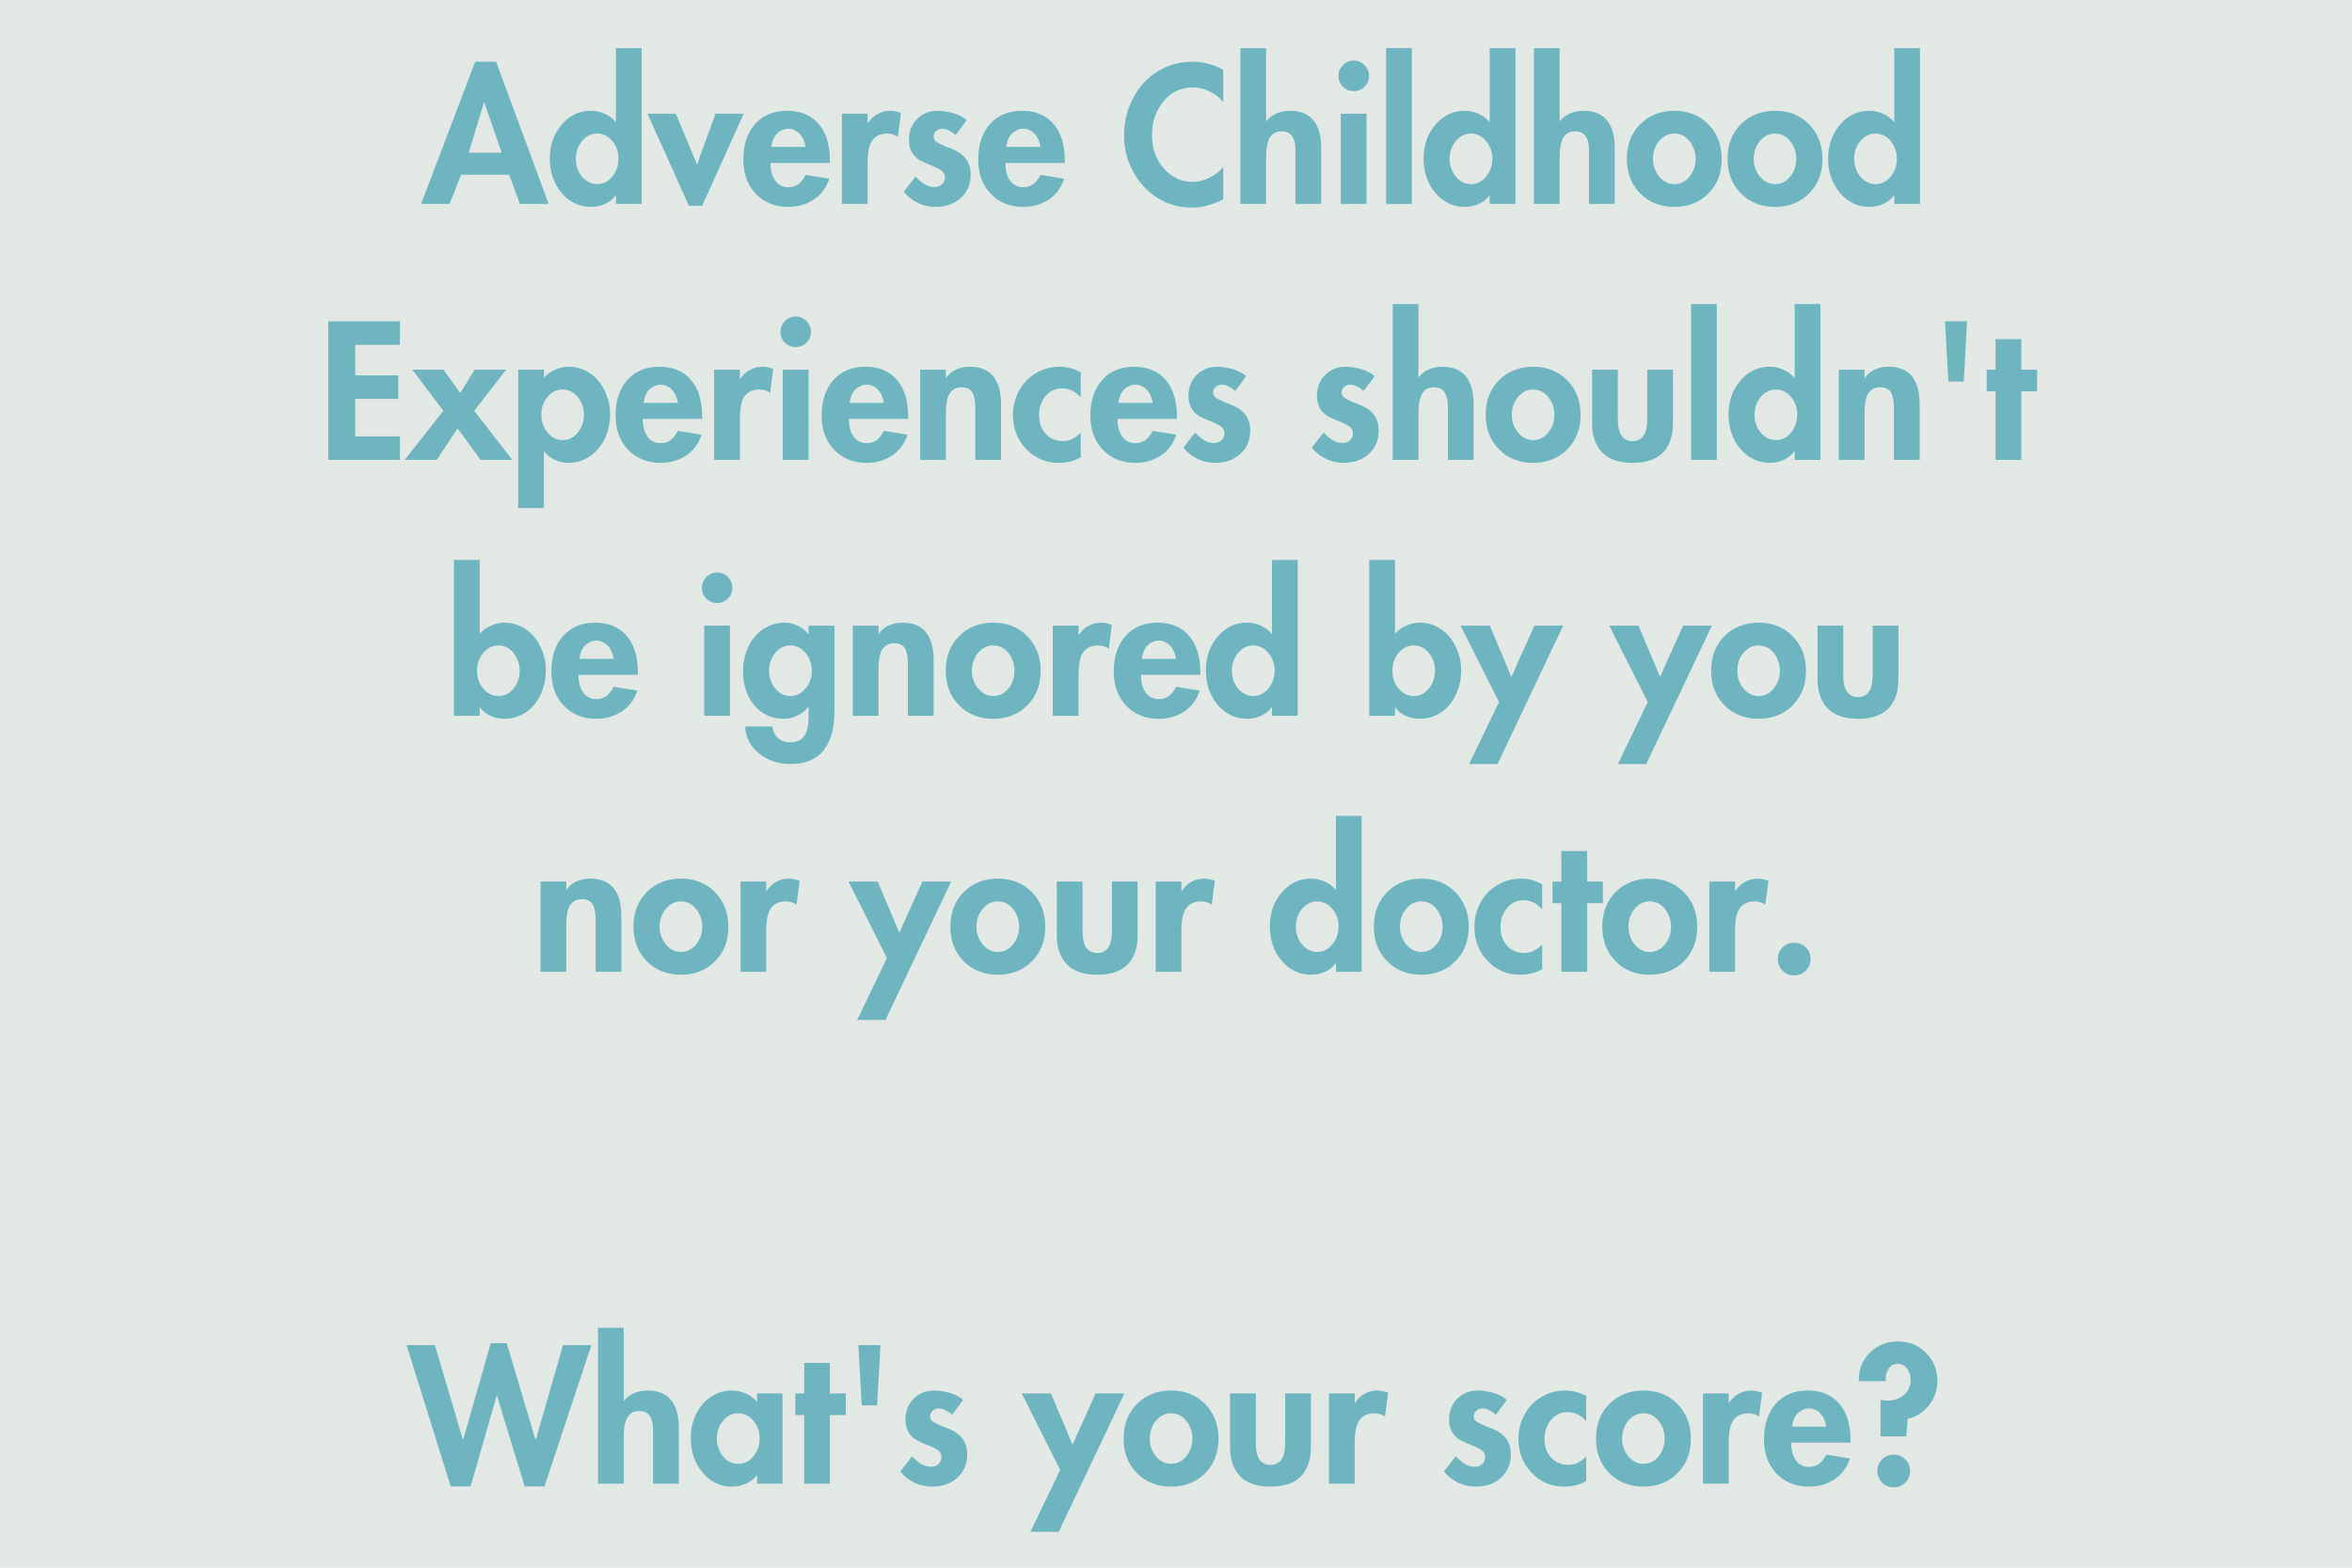 <svg xmlns="http://www.w3.org/2000/svg" xmlns:xlink="http://www.w3.org/1999/xlink" width="600" zoomAndPan="magnify" viewBox="0 0 450 300" height="400" preserveAspectRatio="xMidYMid meet" version="1.0"><defs><g/></defs><rect x="-45" width="540" fill="#ffffff" y="-30" height="360" fill-opacity="1"/><rect x="-45" width="540" fill="#e2e8e4" y="-30" height="360" fill-opacity="1"/><g fill="#6eb5c0" fill-opacity="1"><g transform="translate(80.885, 39.027)"><g><path d="M 14.031 -27.219 L 24.094 0 L 18.578 0 L 16.531 -5.594 L 7.312 -5.594 L 5.141 0 L -0.312 0 L 10.031 -27.219 Z M 8.797 -9.812 L 15.094 -9.812 L 11.781 -19.453 L 11.719 -19.453 Z M 8.797 -9.812 "/></g></g></g><g fill="#6eb5c0" fill-opacity="1"><g transform="translate(104.657, 39.027)"><g><path d="M 18.109 -29.828 L 18.109 0 L 13.188 0 L 13.188 -1.625 L 13.125 -1.625 C 12.602 -0.914 11.922 -0.375 11.078 0 C 10.234 0.375 9.363 0.562 8.469 0.562 C 6.195 0.562 4.305 -0.328 2.797 -2.109 C 1.285 -3.891 0.531 -6.094 0.531 -8.719 C 0.531 -11.227 1.285 -13.375 2.797 -15.156 C 4.305 -16.938 6.176 -17.828 8.406 -17.828 C 9.301 -17.828 10.176 -17.641 11.031 -17.266 C 11.883 -16.891 12.582 -16.363 13.125 -15.688 L 13.188 -15.688 L 13.188 -29.828 Z M 9.562 -13.469 C 8.457 -13.469 7.504 -12.992 6.703 -12.047 C 5.91 -11.098 5.516 -9.969 5.516 -8.656 C 5.516 -7.312 5.91 -6.164 6.703 -5.219 C 7.504 -4.27 8.473 -3.797 9.609 -3.797 C 10.773 -3.797 11.742 -4.285 12.516 -5.266 C 13.297 -6.254 13.688 -7.383 13.688 -8.656 C 13.688 -9.969 13.285 -11.098 12.484 -12.047 C 11.691 -12.992 10.719 -13.469 9.562 -13.469 Z M 9.562 -13.469 "/></g></g></g><g fill="#6eb5c0" fill-opacity="1"><g transform="translate(124.526, 39.027)"><g><path d="M 4.781 -17.266 L 8.828 -7.531 L 12.375 -17.266 L 17.766 -17.266 L 9.812 0.359 L 7.281 0.359 L -0.641 -17.266 Z M 4.781 -17.266 "/></g></g></g><g fill="#6eb5c0" fill-opacity="1"><g transform="translate(141.687, 39.027)"><g><path d="M 5.734 -7.844 C 5.734 -6.414 6.035 -5.285 6.641 -4.453 C 7.254 -3.617 8.086 -3.203 9.141 -3.203 C 9.961 -3.203 10.633 -3.422 11.156 -3.859 C 11.688 -4.305 12.117 -4.875 12.453 -5.562 L 16.984 -4.812 C 16.379 -3.062 15.379 -1.727 13.984 -0.812 C 12.586 0.102 10.973 0.562 9.141 0.562 C 6.586 0.562 4.516 -0.27 2.922 -1.938 C 1.328 -3.602 0.531 -5.781 0.531 -8.469 C 0.531 -11.312 1.281 -13.582 2.781 -15.281 C 4.281 -16.977 6.32 -17.828 8.906 -17.828 C 11.477 -17.828 13.484 -16.992 14.922 -15.328 C 16.367 -13.672 17.094 -11.316 17.094 -8.266 L 17.094 -7.844 Z M 12.453 -10.906 C 12.285 -11.977 11.895 -12.828 11.281 -13.453 C 10.676 -14.078 9.961 -14.391 9.141 -14.391 C 8.367 -14.391 7.676 -14.109 7.062 -13.547 C 6.457 -12.984 6.062 -12.102 5.875 -10.906 Z M 12.453 -10.906 "/></g></g></g><g fill="#6eb5c0" fill-opacity="1"><g transform="translate(159.306, 39.027)"><g><path d="M 12.484 -12.844 C 11.879 -13.258 11.203 -13.469 10.453 -13.469 C 9.18 -13.469 8.234 -13.039 7.609 -12.188 C 6.992 -11.332 6.688 -9.922 6.688 -7.953 L 6.688 0 L 1.766 0 L 1.766 -17.266 L 6.688 -17.266 L 6.688 -15.469 L 6.75 -15.469 C 7.238 -16.219 7.848 -16.797 8.578 -17.203 C 9.305 -17.617 10.129 -17.828 11.047 -17.828 C 11.723 -17.805 12.398 -17.664 13.078 -17.406 Z M 12.484 -12.844 "/></g></g></g><g fill="#6eb5c0" fill-opacity="1"><g transform="translate(172.212, 39.027)"><g><path d="M 10.625 -13.188 C 10.27 -13.52 9.867 -13.801 9.422 -14.031 C 8.984 -14.27 8.516 -14.391 8.016 -14.391 C 7.617 -14.391 7.25 -14.25 6.906 -13.969 C 6.57 -13.688 6.406 -13.332 6.406 -12.906 C 6.406 -12.457 6.598 -12.102 6.984 -11.844 C 7.367 -11.594 7.973 -11.301 8.797 -10.969 L 9.953 -10.516 C 11.035 -10.098 11.895 -9.492 12.531 -8.703 C 13.176 -7.922 13.5 -6.875 13.5 -5.562 C 13.5 -3.781 12.875 -2.312 11.625 -1.156 C 10.375 -0.008 8.758 0.562 6.781 0.562 C 5.594 0.562 4.469 0.312 3.406 -0.188 C 2.352 -0.695 1.453 -1.41 0.703 -2.328 L 2.953 -5.234 C 3.441 -4.703 3.988 -4.234 4.594 -3.828 C 5.207 -3.43 5.879 -3.234 6.609 -3.234 C 7.148 -3.234 7.613 -3.398 8 -3.734 C 8.383 -4.078 8.578 -4.531 8.578 -5.094 C 8.578 -5.633 8.367 -6.055 7.953 -6.359 C 7.547 -6.672 6.938 -6.988 6.125 -7.312 C 4.625 -7.875 3.617 -8.383 3.109 -8.844 C 2.609 -9.301 2.242 -9.805 2.016 -10.359 C 1.797 -10.91 1.688 -11.535 1.688 -12.234 C 1.688 -13.859 2.207 -15.195 3.25 -16.25 C 4.289 -17.301 5.598 -17.828 7.172 -17.828 C 8.18 -17.805 9.191 -17.648 10.203 -17.359 C 11.211 -17.066 12.055 -16.625 12.734 -16.031 Z M 10.625 -13.188 "/></g></g></g><g fill="#6eb5c0" fill-opacity="1"><g transform="translate(186.63, 39.027)"><g><path d="M 5.734 -7.844 C 5.734 -6.414 6.035 -5.285 6.641 -4.453 C 7.254 -3.617 8.086 -3.203 9.141 -3.203 C 9.961 -3.203 10.633 -3.422 11.156 -3.859 C 11.688 -4.305 12.117 -4.875 12.453 -5.562 L 16.984 -4.812 C 16.379 -3.062 15.379 -1.727 13.984 -0.812 C 12.586 0.102 10.973 0.562 9.141 0.562 C 6.586 0.562 4.516 -0.27 2.922 -1.938 C 1.328 -3.602 0.531 -5.781 0.531 -8.469 C 0.531 -11.312 1.281 -13.582 2.781 -15.281 C 4.281 -16.977 6.32 -17.828 8.906 -17.828 C 11.477 -17.828 13.484 -16.992 14.922 -15.328 C 16.367 -13.672 17.094 -11.316 17.094 -8.266 L 17.094 -7.844 Z M 12.453 -10.906 C 12.285 -11.977 11.895 -12.828 11.281 -13.453 C 10.676 -14.078 9.961 -14.391 9.141 -14.391 C 8.367 -14.391 7.676 -14.109 7.062 -13.547 C 6.457 -12.984 6.062 -12.102 5.875 -10.906 Z M 12.453 -10.906 "/></g></g></g><g fill="#6eb5c0" fill-opacity="1"><g transform="translate(204.248, 39.027)"><g/></g></g><g fill="#6eb5c0" fill-opacity="1"><g transform="translate(214.411, 39.027)"><g><path d="M 19.625 -19.484 C 18.895 -20.379 18.008 -21.07 16.969 -21.562 C 15.926 -22.051 14.863 -22.297 13.781 -22.297 C 11.531 -22.297 9.664 -21.406 8.188 -19.625 C 6.719 -17.844 5.984 -15.688 5.984 -13.156 C 5.984 -10.664 6.734 -8.551 8.234 -6.812 C 9.734 -5.082 11.57 -4.219 13.75 -4.219 C 14.875 -4.219 15.953 -4.477 16.984 -5 C 18.016 -5.531 18.895 -6.207 19.625 -7.031 L 19.625 -0.875 C 18.645 -0.406 17.664 -0.023 16.688 0.266 C 15.719 0.555 14.691 0.703 13.609 0.703 C 11.266 0.703 9.113 0.102 7.156 -1.094 C 5.195 -2.289 3.617 -3.969 2.422 -6.125 C 1.234 -8.281 0.641 -10.586 0.641 -13.047 C 0.641 -15.629 1.211 -18.016 2.359 -20.203 C 3.504 -22.398 5.078 -24.117 7.078 -25.359 C 9.086 -26.598 11.301 -27.219 13.719 -27.219 C 14.77 -27.219 15.797 -27.082 16.797 -26.812 C 17.797 -26.551 18.738 -26.172 19.625 -25.672 Z M 19.625 -19.484 "/></g></g></g><g fill="#6eb5c0" fill-opacity="1"><g transform="translate(235.546, 39.027)"><g><path d="M 6.688 -29.828 L 6.688 -15.828 L 6.75 -15.828 C 7.289 -16.523 7.953 -17.031 8.734 -17.344 C 9.523 -17.664 10.363 -17.828 11.25 -17.828 C 13.25 -17.828 14.742 -17.223 15.734 -16.016 C 16.734 -14.805 17.234 -13.031 17.234 -10.688 L 17.234 0 L 12.312 0 L 12.312 -10.094 C 12.312 -11.031 12.211 -11.758 12.016 -12.281 C 11.816 -12.812 11.539 -13.211 11.188 -13.484 C 10.832 -13.754 10.305 -13.891 9.609 -13.891 C 8.598 -13.891 7.859 -13.484 7.391 -12.672 C 6.922 -11.867 6.688 -10.625 6.688 -8.938 L 6.688 0 L 1.766 0 L 1.766 -29.828 Z M 6.688 -29.828 "/></g></g></g><g fill="#6eb5c0" fill-opacity="1"><g transform="translate(254.536, 39.027)"><g><path d="M 1.547 -24.516 C 1.547 -25.285 1.828 -25.961 2.391 -26.547 C 2.953 -27.141 3.645 -27.438 4.469 -27.438 C 5.289 -27.438 5.984 -27.141 6.547 -26.547 C 7.109 -25.961 7.391 -25.285 7.391 -24.516 C 7.391 -23.691 7.109 -23 6.547 -22.438 C 5.984 -21.875 5.289 -21.594 4.469 -21.594 C 3.645 -21.594 2.953 -21.875 2.391 -22.438 C 1.828 -23 1.547 -23.691 1.547 -24.516 Z M 6.922 -17.266 L 6.922 0 L 2 0 L 2 -17.266 Z M 6.922 -17.266 "/></g></g></g><g fill="#6eb5c0" fill-opacity="1"><g transform="translate(263.433, 39.027)"><g><path d="M 6.688 -29.828 L 6.688 0 L 1.766 0 L 1.766 -29.828 Z M 6.688 -29.828 "/></g></g></g><g fill="#6eb5c0" fill-opacity="1"><g transform="translate(271.838, 39.027)"><g><path d="M 18.109 -29.828 L 18.109 0 L 13.188 0 L 13.188 -1.625 L 13.125 -1.625 C 12.602 -0.914 11.922 -0.375 11.078 0 C 10.234 0.375 9.363 0.562 8.469 0.562 C 6.195 0.562 4.305 -0.328 2.797 -2.109 C 1.285 -3.891 0.531 -6.094 0.531 -8.719 C 0.531 -11.227 1.285 -13.375 2.797 -15.156 C 4.305 -16.938 6.176 -17.828 8.406 -17.828 C 9.301 -17.828 10.176 -17.641 11.031 -17.266 C 11.883 -16.891 12.582 -16.363 13.125 -15.688 L 13.188 -15.688 L 13.188 -29.828 Z M 9.562 -13.469 C 8.457 -13.469 7.504 -12.992 6.703 -12.047 C 5.91 -11.098 5.516 -9.969 5.516 -8.656 C 5.516 -7.312 5.91 -6.164 6.703 -5.219 C 7.504 -4.27 8.473 -3.797 9.609 -3.797 C 10.773 -3.797 11.742 -4.285 12.516 -5.266 C 13.297 -6.254 13.688 -7.383 13.688 -8.656 C 13.688 -9.969 13.285 -11.098 12.484 -12.047 C 11.691 -12.992 10.719 -13.469 9.562 -13.469 Z M 9.562 -13.469 "/></g></g></g><g fill="#6eb5c0" fill-opacity="1"><g transform="translate(291.706, 39.027)"><g><path d="M 6.688 -29.828 L 6.688 -15.828 L 6.75 -15.828 C 7.289 -16.523 7.953 -17.031 8.734 -17.344 C 9.523 -17.664 10.363 -17.828 11.25 -17.828 C 13.25 -17.828 14.742 -17.223 15.734 -16.016 C 16.734 -14.805 17.234 -13.031 17.234 -10.688 L 17.234 0 L 12.312 0 L 12.312 -10.094 C 12.312 -11.031 12.211 -11.758 12.016 -12.281 C 11.816 -12.812 11.539 -13.211 11.188 -13.484 C 10.832 -13.754 10.305 -13.891 9.609 -13.891 C 8.598 -13.891 7.859 -13.484 7.391 -12.672 C 6.922 -11.867 6.688 -10.625 6.688 -8.938 L 6.688 0 L 1.766 0 L 1.766 -29.828 Z M 6.688 -29.828 "/></g></g></g><g fill="#6eb5c0" fill-opacity="1"><g transform="translate(310.696, 39.027)"><g><path d="M 0.562 -8.609 C 0.562 -11.336 1.414 -13.555 3.125 -15.266 C 4.844 -16.973 7.016 -17.828 9.641 -17.828 C 12.305 -17.828 14.484 -16.957 16.172 -15.219 C 17.867 -13.488 18.719 -11.285 18.719 -8.609 C 18.719 -5.922 17.863 -3.719 16.156 -2 C 14.457 -0.289 12.285 0.562 9.641 0.562 C 6.984 0.562 4.805 -0.297 3.109 -2.016 C 1.41 -3.742 0.562 -5.941 0.562 -8.609 Z M 9.609 -13.469 C 8.504 -13.469 7.551 -12.992 6.75 -12.047 C 5.957 -11.098 5.562 -9.953 5.562 -8.609 C 5.562 -7.328 5.957 -6.203 6.75 -5.234 C 7.551 -4.273 8.516 -3.797 9.641 -3.797 C 10.805 -3.797 11.773 -4.273 12.547 -5.234 C 13.328 -6.203 13.719 -7.328 13.719 -8.609 C 13.719 -9.879 13.336 -11.004 12.578 -11.984 C 11.816 -12.973 10.828 -13.469 9.609 -13.469 Z M 9.609 -13.469 "/></g></g></g><g fill="#6eb5c0" fill-opacity="1"><g transform="translate(329.967, 39.027)"><g><path d="M 0.562 -8.609 C 0.562 -11.336 1.414 -13.555 3.125 -15.266 C 4.844 -16.973 7.016 -17.828 9.641 -17.828 C 12.305 -17.828 14.484 -16.957 16.172 -15.219 C 17.867 -13.488 18.719 -11.285 18.719 -8.609 C 18.719 -5.922 17.863 -3.719 16.156 -2 C 14.457 -0.289 12.285 0.562 9.641 0.562 C 6.984 0.562 4.805 -0.297 3.109 -2.016 C 1.41 -3.742 0.562 -5.941 0.562 -8.609 Z M 9.609 -13.469 C 8.504 -13.469 7.551 -12.992 6.75 -12.047 C 5.957 -11.098 5.562 -9.953 5.562 -8.609 C 5.562 -7.328 5.957 -6.203 6.75 -5.234 C 7.551 -4.273 8.516 -3.797 9.641 -3.797 C 10.805 -3.797 11.773 -4.273 12.547 -5.234 C 13.328 -6.203 13.719 -7.328 13.719 -8.609 C 13.719 -9.879 13.336 -11.004 12.578 -11.984 C 11.816 -12.973 10.828 -13.469 9.609 -13.469 Z M 9.609 -13.469 "/></g></g></g><g fill="#6eb5c0" fill-opacity="1"><g transform="translate(349.238, 39.027)"><g><path d="M 18.109 -29.828 L 18.109 0 L 13.188 0 L 13.188 -1.625 L 13.125 -1.625 C 12.602 -0.914 11.922 -0.375 11.078 0 C 10.234 0.375 9.363 0.562 8.469 0.562 C 6.195 0.562 4.305 -0.328 2.797 -2.109 C 1.285 -3.891 0.531 -6.094 0.531 -8.719 C 0.531 -11.227 1.285 -13.375 2.797 -15.156 C 4.305 -16.938 6.176 -17.828 8.406 -17.828 C 9.301 -17.828 10.176 -17.641 11.031 -17.266 C 11.883 -16.891 12.582 -16.363 13.125 -15.688 L 13.188 -15.688 L 13.188 -29.828 Z M 9.562 -13.469 C 8.457 -13.469 7.504 -12.992 6.703 -12.047 C 5.91 -11.098 5.516 -9.969 5.516 -8.656 C 5.516 -7.312 5.91 -6.164 6.703 -5.219 C 7.504 -4.27 8.473 -3.797 9.609 -3.797 C 10.773 -3.797 11.742 -4.285 12.516 -5.266 C 13.297 -6.254 13.688 -7.383 13.688 -8.656 C 13.688 -9.969 13.285 -11.098 12.484 -12.047 C 11.691 -12.992 10.719 -13.469 9.562 -13.469 Z M 9.562 -13.469 "/></g></g></g><g fill="#6eb5c0" fill-opacity="1"><g transform="translate(60.912, 88.006)"><g><path d="M 15.609 -26.516 L 15.609 -22.016 L 7.062 -22.016 L 7.062 -16.172 L 15.297 -16.172 L 15.297 -11.672 L 7.062 -11.672 L 7.062 -4.5 L 15.609 -4.5 L 15.609 0 L 1.906 0 L 1.906 -26.516 Z M 15.609 -26.516 "/></g></g></g><g fill="#6eb5c0" fill-opacity="1"><g transform="translate(78.074, 88.006)"><g><path d="M 6.781 -17.266 L 9.984 -12.797 L 12.734 -17.266 L 18.781 -17.266 L 12.656 -9.391 L 19.938 0 L 13.891 0 L 9.469 -6.016 L 5.484 0 L -0.641 0 L 6.75 -9.391 L 0.812 -17.266 Z M 6.781 -17.266 "/></g></g></g><g fill="#6eb5c0" fill-opacity="1"><g transform="translate(97.38, 88.006)"><g><path d="M 6.75 -1.625 L 6.688 -1.625 L 6.688 9.219 L 1.766 9.219 L 1.766 -17.266 L 6.688 -17.266 L 6.688 -15.688 C 7.25 -16.363 7.961 -16.891 8.828 -17.266 C 9.691 -17.641 10.57 -17.828 11.469 -17.828 C 12.914 -17.828 14.25 -17.414 15.469 -16.594 C 16.688 -15.781 17.633 -14.66 18.312 -13.234 C 19 -11.816 19.344 -10.312 19.344 -8.719 C 19.344 -6.07 18.578 -3.863 17.047 -2.094 C 15.523 -0.32 13.629 0.562 11.359 0.562 C 10.473 0.562 9.613 0.375 8.781 0 C 7.945 -0.375 7.27 -0.914 6.75 -1.625 Z M 10.234 -13.469 C 9.129 -13.469 8.176 -12.992 7.375 -12.047 C 6.582 -11.098 6.188 -9.969 6.188 -8.656 C 6.188 -7.344 6.582 -6.203 7.375 -5.234 C 8.176 -4.273 9.141 -3.797 10.266 -3.797 C 11.461 -3.797 12.441 -4.285 13.203 -5.266 C 13.961 -6.254 14.344 -7.383 14.344 -8.656 C 14.344 -9.969 13.941 -11.098 13.141 -12.047 C 12.348 -12.992 11.379 -13.469 10.234 -13.469 Z M 10.234 -13.469 "/></g></g></g><g fill="#6eb5c0" fill-opacity="1"><g transform="translate(117.249, 88.006)"><g><path d="M 5.734 -7.844 C 5.734 -6.414 6.035 -5.285 6.641 -4.453 C 7.254 -3.617 8.086 -3.203 9.141 -3.203 C 9.961 -3.203 10.633 -3.422 11.156 -3.859 C 11.688 -4.305 12.117 -4.875 12.453 -5.562 L 16.984 -4.812 C 16.379 -3.062 15.379 -1.727 13.984 -0.812 C 12.586 0.102 10.973 0.562 9.141 0.562 C 6.586 0.562 4.516 -0.27 2.922 -1.938 C 1.328 -3.602 0.531 -5.781 0.531 -8.469 C 0.531 -11.312 1.281 -13.582 2.781 -15.281 C 4.281 -16.977 6.32 -17.828 8.906 -17.828 C 11.477 -17.828 13.484 -16.992 14.922 -15.328 C 16.367 -13.672 17.094 -11.316 17.094 -8.266 L 17.094 -7.844 Z M 12.453 -10.906 C 12.285 -11.977 11.895 -12.828 11.281 -13.453 C 10.676 -14.078 9.961 -14.391 9.141 -14.391 C 8.367 -14.391 7.676 -14.109 7.062 -13.547 C 6.457 -12.984 6.062 -12.102 5.875 -10.906 Z M 12.453 -10.906 "/></g></g></g><g fill="#6eb5c0" fill-opacity="1"><g transform="translate(134.867, 88.006)"><g><path d="M 12.484 -12.844 C 11.879 -13.258 11.203 -13.469 10.453 -13.469 C 9.18 -13.469 8.234 -13.039 7.609 -12.188 C 6.992 -11.332 6.688 -9.922 6.688 -7.953 L 6.688 0 L 1.766 0 L 1.766 -17.266 L 6.688 -17.266 L 6.688 -15.469 L 6.75 -15.469 C 7.238 -16.219 7.848 -16.797 8.578 -17.203 C 9.305 -17.617 10.129 -17.828 11.047 -17.828 C 11.723 -17.805 12.398 -17.664 13.078 -17.406 Z M 12.484 -12.844 "/></g></g></g><g fill="#6eb5c0" fill-opacity="1"><g transform="translate(147.773, 88.006)"><g><path d="M 1.547 -24.516 C 1.547 -25.285 1.828 -25.961 2.391 -26.547 C 2.953 -27.141 3.645 -27.438 4.469 -27.438 C 5.289 -27.438 5.984 -27.141 6.547 -26.547 C 7.109 -25.961 7.391 -25.285 7.391 -24.516 C 7.391 -23.691 7.109 -23 6.547 -22.438 C 5.984 -21.875 5.289 -21.594 4.469 -21.594 C 3.645 -21.594 2.953 -21.875 2.391 -22.438 C 1.828 -23 1.547 -23.691 1.547 -24.516 Z M 6.922 -17.266 L 6.922 0 L 2 0 L 2 -17.266 Z M 6.922 -17.266 "/></g></g></g><g fill="#6eb5c0" fill-opacity="1"><g transform="translate(156.67, 88.006)"><g><path d="M 5.734 -7.844 C 5.734 -6.414 6.035 -5.285 6.641 -4.453 C 7.254 -3.617 8.086 -3.203 9.141 -3.203 C 9.961 -3.203 10.633 -3.422 11.156 -3.859 C 11.688 -4.305 12.117 -4.875 12.453 -5.562 L 16.984 -4.812 C 16.379 -3.062 15.379 -1.727 13.984 -0.812 C 12.586 0.102 10.973 0.562 9.141 0.562 C 6.586 0.562 4.516 -0.27 2.922 -1.938 C 1.328 -3.602 0.531 -5.781 0.531 -8.469 C 0.531 -11.312 1.281 -13.582 2.781 -15.281 C 4.281 -16.977 6.32 -17.828 8.906 -17.828 C 11.477 -17.828 13.484 -16.992 14.922 -15.328 C 16.367 -13.672 17.094 -11.316 17.094 -8.266 L 17.094 -7.844 Z M 12.453 -10.906 C 12.285 -11.977 11.895 -12.828 11.281 -13.453 C 10.676 -14.078 9.961 -14.391 9.141 -14.391 C 8.367 -14.391 7.676 -14.109 7.062 -13.547 C 6.457 -12.984 6.062 -12.102 5.875 -10.906 Z M 12.453 -10.906 "/></g></g></g><g fill="#6eb5c0" fill-opacity="1"><g transform="translate(174.288, 88.006)"><g><path d="M 17.234 0 L 12.312 0 L 12.312 -9.984 C 12.312 -11.254 12.125 -12.223 11.75 -12.891 C 11.375 -13.555 10.672 -13.891 9.641 -13.891 C 8.703 -13.891 7.973 -13.52 7.453 -12.781 C 6.941 -12.039 6.688 -10.758 6.688 -8.938 L 6.688 0 L 1.766 0 L 1.766 -17.266 L 6.688 -17.266 L 6.688 -15.688 L 6.75 -15.688 C 7.27 -16.457 7.926 -17.004 8.719 -17.328 C 9.52 -17.66 10.363 -17.828 11.25 -17.828 C 13.25 -17.828 14.742 -17.223 15.734 -16.016 C 16.734 -14.805 17.234 -13.031 17.234 -10.688 Z M 17.234 0 "/></g></g></g><g fill="#6eb5c0" fill-opacity="1"><g transform="translate(193.278, 88.006)"><g><path d="M 13.5 -12 C 12.988 -12.531 12.445 -12.941 11.875 -13.234 C 11.301 -13.535 10.641 -13.688 9.891 -13.688 C 8.641 -13.688 7.598 -13.188 6.766 -12.188 C 5.93 -11.188 5.516 -9.973 5.516 -8.547 C 5.516 -7.086 5.941 -5.895 6.797 -4.969 C 7.66 -4.051 8.75 -3.594 10.062 -3.594 C 10.738 -3.594 11.367 -3.742 11.953 -4.047 C 12.547 -4.348 13.062 -4.742 13.5 -5.234 L 13.5 -0.5 C 12.801 -0.094 12.102 0.18 11.406 0.328 C 10.719 0.484 10 0.562 9.25 0.562 C 6.789 0.562 4.723 -0.32 3.047 -2.094 C 1.367 -3.863 0.531 -6.023 0.531 -8.578 C 0.531 -10.242 0.914 -11.789 1.688 -13.219 C 2.457 -14.656 3.535 -15.781 4.922 -16.594 C 6.305 -17.414 7.832 -17.828 9.5 -17.828 C 10.156 -17.828 10.828 -17.738 11.516 -17.562 C 12.211 -17.383 12.875 -17.109 13.5 -16.734 Z M 13.5 -12 "/></g></g></g><g fill="#6eb5c0" fill-opacity="1"><g transform="translate(208.083, 88.006)"><g><path d="M 5.734 -7.844 C 5.734 -6.414 6.035 -5.285 6.641 -4.453 C 7.254 -3.617 8.086 -3.203 9.141 -3.203 C 9.961 -3.203 10.633 -3.422 11.156 -3.859 C 11.688 -4.305 12.117 -4.875 12.453 -5.562 L 16.984 -4.812 C 16.379 -3.062 15.379 -1.727 13.984 -0.812 C 12.586 0.102 10.973 0.562 9.141 0.562 C 6.586 0.562 4.516 -0.27 2.922 -1.938 C 1.328 -3.602 0.531 -5.781 0.531 -8.469 C 0.531 -11.312 1.281 -13.582 2.781 -15.281 C 4.281 -16.977 6.32 -17.828 8.906 -17.828 C 11.477 -17.828 13.484 -16.992 14.922 -15.328 C 16.367 -13.672 17.094 -11.316 17.094 -8.266 L 17.094 -7.844 Z M 12.453 -10.906 C 12.285 -11.977 11.895 -12.828 11.281 -13.453 C 10.676 -14.078 9.961 -14.391 9.141 -14.391 C 8.367 -14.391 7.676 -14.109 7.062 -13.547 C 6.457 -12.984 6.062 -12.102 5.875 -10.906 Z M 12.453 -10.906 "/></g></g></g><g fill="#6eb5c0" fill-opacity="1"><g transform="translate(225.701, 88.006)"><g><path d="M 10.625 -13.188 C 10.27 -13.52 9.867 -13.801 9.422 -14.031 C 8.984 -14.27 8.516 -14.391 8.016 -14.391 C 7.617 -14.391 7.25 -14.25 6.906 -13.969 C 6.57 -13.688 6.406 -13.332 6.406 -12.906 C 6.406 -12.457 6.598 -12.102 6.984 -11.844 C 7.367 -11.594 7.973 -11.301 8.797 -10.969 L 9.953 -10.516 C 11.035 -10.098 11.895 -9.492 12.531 -8.703 C 13.176 -7.922 13.5 -6.875 13.5 -5.562 C 13.5 -3.781 12.875 -2.312 11.625 -1.156 C 10.375 -0.008 8.758 0.562 6.781 0.562 C 5.594 0.562 4.469 0.312 3.406 -0.188 C 2.352 -0.695 1.453 -1.41 0.703 -2.328 L 2.953 -5.234 C 3.441 -4.703 3.988 -4.234 4.594 -3.828 C 5.207 -3.43 5.879 -3.234 6.609 -3.234 C 7.148 -3.234 7.613 -3.398 8 -3.734 C 8.383 -4.078 8.578 -4.531 8.578 -5.094 C 8.578 -5.633 8.367 -6.055 7.953 -6.359 C 7.547 -6.672 6.938 -6.988 6.125 -7.312 C 4.625 -7.875 3.617 -8.383 3.109 -8.844 C 2.609 -9.301 2.242 -9.805 2.016 -10.359 C 1.797 -10.91 1.688 -11.535 1.688 -12.234 C 1.688 -13.859 2.207 -15.195 3.25 -16.25 C 4.289 -17.301 5.598 -17.828 7.172 -17.828 C 8.18 -17.805 9.191 -17.648 10.203 -17.359 C 11.211 -17.066 12.055 -16.625 12.734 -16.031 Z M 10.625 -13.188 "/></g></g></g><g fill="#6eb5c0" fill-opacity="1"><g transform="translate(240.119, 88.006)"><g/></g></g><g fill="#6eb5c0" fill-opacity="1"><g transform="translate(250.282, 88.006)"><g><path d="M 10.625 -13.188 C 10.27 -13.52 9.867 -13.801 9.422 -14.031 C 8.984 -14.27 8.516 -14.391 8.016 -14.391 C 7.617 -14.391 7.25 -14.25 6.906 -13.969 C 6.57 -13.688 6.406 -13.332 6.406 -12.906 C 6.406 -12.457 6.598 -12.102 6.984 -11.844 C 7.367 -11.594 7.973 -11.301 8.797 -10.969 L 9.953 -10.516 C 11.035 -10.098 11.895 -9.492 12.531 -8.703 C 13.176 -7.922 13.5 -6.875 13.5 -5.562 C 13.5 -3.781 12.875 -2.312 11.625 -1.156 C 10.375 -0.008 8.758 0.562 6.781 0.562 C 5.594 0.562 4.469 0.312 3.406 -0.188 C 2.352 -0.695 1.453 -1.41 0.703 -2.328 L 2.953 -5.234 C 3.441 -4.703 3.988 -4.234 4.594 -3.828 C 5.207 -3.43 5.879 -3.234 6.609 -3.234 C 7.148 -3.234 7.613 -3.398 8 -3.734 C 8.383 -4.078 8.578 -4.531 8.578 -5.094 C 8.578 -5.633 8.367 -6.055 7.953 -6.359 C 7.547 -6.672 6.938 -6.988 6.125 -7.312 C 4.625 -7.875 3.617 -8.383 3.109 -8.844 C 2.609 -9.301 2.242 -9.805 2.016 -10.359 C 1.797 -10.91 1.688 -11.535 1.688 -12.234 C 1.688 -13.859 2.207 -15.195 3.25 -16.25 C 4.289 -17.301 5.598 -17.828 7.172 -17.828 C 8.18 -17.805 9.191 -17.648 10.203 -17.359 C 11.211 -17.066 12.055 -16.625 12.734 -16.031 Z M 10.625 -13.188 "/></g></g></g><g fill="#6eb5c0" fill-opacity="1"><g transform="translate(264.701, 88.006)"><g><path d="M 6.688 -29.828 L 6.688 -15.828 L 6.75 -15.828 C 7.289 -16.523 7.953 -17.031 8.734 -17.344 C 9.523 -17.664 10.363 -17.828 11.25 -17.828 C 13.25 -17.828 14.742 -17.223 15.734 -16.016 C 16.734 -14.805 17.234 -13.031 17.234 -10.688 L 17.234 0 L 12.312 0 L 12.312 -10.094 C 12.312 -11.031 12.211 -11.758 12.016 -12.281 C 11.816 -12.812 11.539 -13.211 11.188 -13.484 C 10.832 -13.754 10.305 -13.891 9.609 -13.891 C 8.598 -13.891 7.859 -13.484 7.391 -12.672 C 6.922 -11.867 6.688 -10.625 6.688 -8.938 L 6.688 0 L 1.766 0 L 1.766 -29.828 Z M 6.688 -29.828 "/></g></g></g><g fill="#6eb5c0" fill-opacity="1"><g transform="translate(283.69, 88.006)"><g><path d="M 0.562 -8.609 C 0.562 -11.336 1.414 -13.555 3.125 -15.266 C 4.844 -16.973 7.016 -17.828 9.641 -17.828 C 12.305 -17.828 14.484 -16.957 16.172 -15.219 C 17.867 -13.488 18.719 -11.285 18.719 -8.609 C 18.719 -5.922 17.863 -3.719 16.156 -2 C 14.457 -0.289 12.285 0.562 9.641 0.562 C 6.984 0.562 4.805 -0.297 3.109 -2.016 C 1.41 -3.742 0.562 -5.941 0.562 -8.609 Z M 9.609 -13.469 C 8.504 -13.469 7.551 -12.992 6.75 -12.047 C 5.957 -11.098 5.562 -9.953 5.562 -8.609 C 5.562 -7.328 5.957 -6.203 6.75 -5.234 C 7.551 -4.273 8.516 -3.797 9.641 -3.797 C 10.805 -3.797 11.773 -4.273 12.547 -5.234 C 13.328 -6.203 13.719 -7.328 13.719 -8.609 C 13.719 -9.879 13.336 -11.004 12.578 -11.984 C 11.816 -12.973 10.828 -13.469 9.609 -13.469 Z M 9.609 -13.469 "/></g></g></g><g fill="#6eb5c0" fill-opacity="1"><g transform="translate(302.961, 88.006)"><g><path d="M 6.578 -17.266 L 6.578 -7.766 C 6.578 -4.984 7.516 -3.594 9.391 -3.594 C 11.266 -3.594 12.203 -4.984 12.203 -7.766 L 12.203 -17.266 L 17.125 -17.266 L 17.125 -6.969 C 17.125 -4.594 16.488 -2.742 15.219 -1.422 C 13.957 -0.098 12.016 0.562 9.391 0.562 C 6.785 0.562 4.844 -0.102 3.562 -1.438 C 2.289 -2.781 1.656 -4.625 1.656 -6.969 L 1.656 -17.266 Z M 6.578 -17.266 "/></g></g></g><g fill="#6eb5c0" fill-opacity="1"><g transform="translate(321.775, 88.006)"><g><path d="M 6.688 -29.828 L 6.688 0 L 1.766 0 L 1.766 -29.828 Z M 6.688 -29.828 "/></g></g></g><g fill="#6eb5c0" fill-opacity="1"><g transform="translate(330.18, 88.006)"><g><path d="M 18.109 -29.828 L 18.109 0 L 13.188 0 L 13.188 -1.625 L 13.125 -1.625 C 12.602 -0.914 11.922 -0.375 11.078 0 C 10.234 0.375 9.363 0.562 8.469 0.562 C 6.195 0.562 4.305 -0.328 2.797 -2.109 C 1.285 -3.891 0.531 -6.094 0.531 -8.719 C 0.531 -11.227 1.285 -13.375 2.797 -15.156 C 4.305 -16.938 6.176 -17.828 8.406 -17.828 C 9.301 -17.828 10.176 -17.641 11.031 -17.266 C 11.883 -16.891 12.582 -16.363 13.125 -15.688 L 13.188 -15.688 L 13.188 -29.828 Z M 9.562 -13.469 C 8.457 -13.469 7.504 -12.992 6.703 -12.047 C 5.91 -11.098 5.516 -9.969 5.516 -8.656 C 5.516 -7.312 5.91 -6.164 6.703 -5.219 C 7.504 -4.27 8.473 -3.797 9.609 -3.797 C 10.773 -3.797 11.742 -4.285 12.516 -5.266 C 13.297 -6.254 13.688 -7.383 13.688 -8.656 C 13.688 -9.969 13.285 -11.098 12.484 -12.047 C 11.691 -12.992 10.719 -13.469 9.562 -13.469 Z M 9.562 -13.469 "/></g></g></g><g fill="#6eb5c0" fill-opacity="1"><g transform="translate(350.049, 88.006)"><g><path d="M 17.234 0 L 12.312 0 L 12.312 -9.984 C 12.312 -11.254 12.125 -12.223 11.75 -12.891 C 11.375 -13.555 10.672 -13.891 9.641 -13.891 C 8.703 -13.891 7.973 -13.52 7.453 -12.781 C 6.941 -12.039 6.688 -10.758 6.688 -8.938 L 6.688 0 L 1.766 0 L 1.766 -17.266 L 6.688 -17.266 L 6.688 -15.688 L 6.75 -15.688 C 7.27 -16.457 7.926 -17.004 8.719 -17.328 C 9.52 -17.66 10.363 -17.828 11.25 -17.828 C 13.25 -17.828 14.742 -17.223 15.734 -16.016 C 16.734 -14.805 17.234 -13.031 17.234 -10.688 Z M 17.234 0 "/></g></g></g><g fill="#6eb5c0" fill-opacity="1"><g transform="translate(369.039, 88.006)"><g><path d="M 7.312 -26.516 L 6.688 -14.984 L 3.734 -14.984 L 3.094 -26.516 Z M 7.312 -26.516 "/></g></g></g><g fill="#6eb5c0" fill-opacity="1"><g transform="translate(379.448, 88.006)"><g><path d="M 7.281 -23.109 L 7.281 -17.266 L 10.312 -17.266 L 10.312 -13.125 L 7.281 -13.125 L 7.281 0 L 2.359 0 L 2.359 -13.125 L 0.672 -13.125 L 0.672 -17.266 L 2.359 -17.266 L 2.359 -23.109 Z M 7.281 -23.109 "/></g></g></g><g fill="#6eb5c0" fill-opacity="1"><g transform="translate(85.086, 136.985)"><g><path d="M 6.688 -29.828 L 6.688 -15.688 C 7.289 -16.363 8.016 -16.891 8.859 -17.266 C 9.703 -17.641 10.57 -17.828 11.469 -17.828 C 12.914 -17.828 14.25 -17.414 15.469 -16.594 C 16.688 -15.781 17.633 -14.66 18.312 -13.234 C 19 -11.816 19.344 -10.312 19.344 -8.719 C 19.344 -7.008 19 -5.43 18.312 -3.984 C 17.633 -2.547 16.68 -1.426 15.453 -0.625 C 14.223 0.164 12.859 0.562 11.359 0.562 C 10.473 0.562 9.602 0.375 8.75 0 C 7.906 -0.375 7.238 -0.914 6.75 -1.625 L 6.688 -1.625 L 6.688 0 L 1.766 0 L 1.766 -29.828 Z M 10.234 -13.469 C 9.129 -13.469 8.176 -12.992 7.375 -12.047 C 6.582 -11.098 6.188 -9.969 6.188 -8.656 C 6.188 -7.312 6.582 -6.164 7.375 -5.219 C 8.176 -4.27 9.141 -3.797 10.266 -3.797 C 11.461 -3.797 12.441 -4.285 13.203 -5.266 C 13.961 -6.254 14.344 -7.383 14.344 -8.656 C 14.344 -9.914 13.957 -11.031 13.188 -12 C 12.414 -12.977 11.43 -13.469 10.234 -13.469 Z M 10.234 -13.469 "/></g></g></g><g fill="#6eb5c0" fill-opacity="1"><g transform="translate(104.955, 136.985)"><g><path d="M 5.734 -7.844 C 5.734 -6.414 6.035 -5.285 6.641 -4.453 C 7.254 -3.617 8.086 -3.203 9.141 -3.203 C 9.961 -3.203 10.633 -3.422 11.156 -3.859 C 11.688 -4.305 12.117 -4.875 12.453 -5.562 L 16.984 -4.812 C 16.379 -3.062 15.379 -1.727 13.984 -0.812 C 12.586 0.102 10.973 0.562 9.141 0.562 C 6.586 0.562 4.516 -0.27 2.922 -1.938 C 1.328 -3.602 0.531 -5.781 0.531 -8.469 C 0.531 -11.312 1.281 -13.582 2.781 -15.281 C 4.281 -16.977 6.32 -17.828 8.906 -17.828 C 11.477 -17.828 13.484 -16.992 14.922 -15.328 C 16.367 -13.672 17.094 -11.316 17.094 -8.266 L 17.094 -7.844 Z M 12.453 -10.906 C 12.285 -11.977 11.895 -12.828 11.281 -13.453 C 10.676 -14.078 9.961 -14.391 9.141 -14.391 C 8.367 -14.391 7.676 -14.109 7.062 -13.547 C 6.457 -12.984 6.062 -12.102 5.875 -10.906 Z M 12.453 -10.906 "/></g></g></g><g fill="#6eb5c0" fill-opacity="1"><g transform="translate(122.573, 136.985)"><g/></g></g><g fill="#6eb5c0" fill-opacity="1"><g transform="translate(132.736, 136.985)"><g><path d="M 1.547 -24.516 C 1.547 -25.285 1.828 -25.961 2.391 -26.547 C 2.953 -27.141 3.645 -27.438 4.469 -27.438 C 5.289 -27.438 5.984 -27.141 6.547 -26.547 C 7.109 -25.961 7.391 -25.285 7.391 -24.516 C 7.391 -23.691 7.109 -23 6.547 -22.438 C 5.984 -21.875 5.289 -21.594 4.469 -21.594 C 3.645 -21.594 2.953 -21.875 2.391 -22.438 C 1.828 -23 1.547 -23.691 1.547 -24.516 Z M 6.922 -17.266 L 6.922 0 L 2 0 L 2 -17.266 Z M 6.922 -17.266 "/></g></g></g><g fill="#6eb5c0" fill-opacity="1"><g transform="translate(141.633, 136.985)"><g><path d="M 13.078 -15.609 L 13.078 -17.266 L 18.016 -17.266 L 18.016 -0.875 C 18.016 2.383 17.32 4.879 15.938 6.609 C 14.551 8.348 12.453 9.219 9.641 9.219 C 7.266 9.219 5.25 8.547 3.594 7.203 C 1.945 5.867 1.055 4.148 0.922 2.047 L 6.125 2.047 C 6.238 2.953 6.598 3.68 7.203 4.234 C 7.816 4.785 8.594 5.062 9.531 5.062 C 10.844 5.062 11.758 4.641 12.281 3.797 C 12.812 2.953 13.078 1.723 13.078 0.109 L 13.078 -1.719 L 13.016 -1.719 C 12.492 -1.02 11.805 -0.461 10.953 -0.047 C 10.098 0.359 9.211 0.562 8.297 0.562 C 6.004 0.562 4.133 -0.297 2.688 -2.016 C 1.25 -3.742 0.531 -5.91 0.531 -8.516 C 0.531 -10.223 0.875 -11.801 1.562 -13.25 C 2.258 -14.707 3.223 -15.832 4.453 -16.625 C 5.68 -17.426 7.047 -17.828 8.547 -17.828 C 9.367 -17.828 10.195 -17.629 11.031 -17.234 C 11.863 -16.836 12.523 -16.297 13.016 -15.609 Z M 9.562 -13.469 C 8.438 -13.469 7.477 -12.988 6.688 -12.031 C 5.906 -11.07 5.516 -9.93 5.516 -8.609 C 5.516 -7.328 5.906 -6.203 6.688 -5.234 C 7.477 -4.273 8.453 -3.797 9.609 -3.797 C 10.734 -3.797 11.691 -4.27 12.484 -5.219 C 13.285 -6.164 13.688 -7.297 13.688 -8.609 C 13.688 -9.953 13.285 -11.098 12.484 -12.047 C 11.691 -12.992 10.719 -13.469 9.562 -13.469 Z M 9.562 -13.469 "/></g></g></g><g fill="#6eb5c0" fill-opacity="1"><g transform="translate(161.397, 136.985)"><g><path d="M 17.234 0 L 12.312 0 L 12.312 -9.984 C 12.312 -11.254 12.125 -12.223 11.75 -12.891 C 11.375 -13.555 10.672 -13.891 9.641 -13.891 C 8.703 -13.891 7.973 -13.52 7.453 -12.781 C 6.941 -12.039 6.688 -10.758 6.688 -8.938 L 6.688 0 L 1.766 0 L 1.766 -17.266 L 6.688 -17.266 L 6.688 -15.688 L 6.75 -15.688 C 7.27 -16.457 7.926 -17.004 8.719 -17.328 C 9.52 -17.66 10.363 -17.828 11.25 -17.828 C 13.25 -17.828 14.742 -17.223 15.734 -16.016 C 16.734 -14.805 17.234 -13.031 17.234 -10.688 Z M 17.234 0 "/></g></g></g><g fill="#6eb5c0" fill-opacity="1"><g transform="translate(180.387, 136.985)"><g><path d="M 0.562 -8.609 C 0.562 -11.336 1.414 -13.555 3.125 -15.266 C 4.844 -16.973 7.016 -17.828 9.641 -17.828 C 12.305 -17.828 14.484 -16.957 16.172 -15.219 C 17.867 -13.488 18.719 -11.285 18.719 -8.609 C 18.719 -5.922 17.863 -3.719 16.156 -2 C 14.457 -0.289 12.285 0.562 9.641 0.562 C 6.984 0.562 4.805 -0.297 3.109 -2.016 C 1.41 -3.742 0.562 -5.941 0.562 -8.609 Z M 9.609 -13.469 C 8.504 -13.469 7.551 -12.992 6.75 -12.047 C 5.957 -11.098 5.562 -9.953 5.562 -8.609 C 5.562 -7.328 5.957 -6.203 6.75 -5.234 C 7.551 -4.273 8.516 -3.797 9.641 -3.797 C 10.805 -3.797 11.773 -4.273 12.547 -5.234 C 13.328 -6.203 13.719 -7.328 13.719 -8.609 C 13.719 -9.879 13.336 -11.004 12.578 -11.984 C 11.816 -12.973 10.828 -13.469 9.609 -13.469 Z M 9.609 -13.469 "/></g></g></g><g fill="#6eb5c0" fill-opacity="1"><g transform="translate(199.658, 136.985)"><g><path d="M 12.484 -12.844 C 11.879 -13.258 11.203 -13.469 10.453 -13.469 C 9.18 -13.469 8.234 -13.039 7.609 -12.188 C 6.992 -11.332 6.688 -9.922 6.688 -7.953 L 6.688 0 L 1.766 0 L 1.766 -17.266 L 6.688 -17.266 L 6.688 -15.469 L 6.75 -15.469 C 7.238 -16.219 7.848 -16.797 8.578 -17.203 C 9.305 -17.617 10.129 -17.828 11.047 -17.828 C 11.723 -17.805 12.398 -17.664 13.078 -17.406 Z M 12.484 -12.844 "/></g></g></g><g fill="#6eb5c0" fill-opacity="1"><g transform="translate(212.564, 136.985)"><g><path d="M 5.734 -7.844 C 5.734 -6.414 6.035 -5.285 6.641 -4.453 C 7.254 -3.617 8.086 -3.203 9.141 -3.203 C 9.961 -3.203 10.633 -3.422 11.156 -3.859 C 11.688 -4.305 12.117 -4.875 12.453 -5.562 L 16.984 -4.812 C 16.379 -3.062 15.379 -1.727 13.984 -0.812 C 12.586 0.102 10.973 0.562 9.141 0.562 C 6.586 0.562 4.516 -0.27 2.922 -1.938 C 1.328 -3.602 0.531 -5.781 0.531 -8.469 C 0.531 -11.312 1.281 -13.582 2.781 -15.281 C 4.281 -16.977 6.32 -17.828 8.906 -17.828 C 11.477 -17.828 13.484 -16.992 14.922 -15.328 C 16.367 -13.672 17.094 -11.316 17.094 -8.266 L 17.094 -7.844 Z M 12.453 -10.906 C 12.285 -11.977 11.895 -12.828 11.281 -13.453 C 10.676 -14.078 9.961 -14.391 9.141 -14.391 C 8.367 -14.391 7.676 -14.109 7.062 -13.547 C 6.457 -12.984 6.062 -12.102 5.875 -10.906 Z M 12.453 -10.906 "/></g></g></g><g fill="#6eb5c0" fill-opacity="1"><g transform="translate(230.182, 136.985)"><g><path d="M 18.109 -29.828 L 18.109 0 L 13.188 0 L 13.188 -1.625 L 13.125 -1.625 C 12.602 -0.914 11.922 -0.375 11.078 0 C 10.234 0.375 9.363 0.562 8.469 0.562 C 6.195 0.562 4.305 -0.328 2.797 -2.109 C 1.285 -3.891 0.531 -6.094 0.531 -8.719 C 0.531 -11.227 1.285 -13.375 2.797 -15.156 C 4.305 -16.938 6.176 -17.828 8.406 -17.828 C 9.301 -17.828 10.176 -17.641 11.031 -17.266 C 11.883 -16.891 12.582 -16.363 13.125 -15.688 L 13.188 -15.688 L 13.188 -29.828 Z M 9.562 -13.469 C 8.457 -13.469 7.504 -12.992 6.703 -12.047 C 5.91 -11.098 5.516 -9.969 5.516 -8.656 C 5.516 -7.312 5.91 -6.164 6.703 -5.219 C 7.504 -4.27 8.473 -3.797 9.609 -3.797 C 10.773 -3.797 11.742 -4.285 12.516 -5.266 C 13.297 -6.254 13.688 -7.383 13.688 -8.656 C 13.688 -9.969 13.285 -11.098 12.484 -12.047 C 11.691 -12.992 10.719 -13.469 9.562 -13.469 Z M 9.562 -13.469 "/></g></g></g><g fill="#6eb5c0" fill-opacity="1"><g transform="translate(250.051, 136.985)"><g/></g></g><g fill="#6eb5c0" fill-opacity="1"><g transform="translate(260.214, 136.985)"><g><path d="M 6.688 -29.828 L 6.688 -15.688 C 7.289 -16.363 8.016 -16.891 8.859 -17.266 C 9.703 -17.641 10.57 -17.828 11.469 -17.828 C 12.914 -17.828 14.25 -17.414 15.469 -16.594 C 16.688 -15.781 17.633 -14.66 18.312 -13.234 C 19 -11.816 19.344 -10.312 19.344 -8.719 C 19.344 -7.008 19 -5.43 18.312 -3.984 C 17.633 -2.547 16.68 -1.426 15.453 -0.625 C 14.223 0.164 12.859 0.562 11.359 0.562 C 10.473 0.562 9.602 0.375 8.75 0 C 7.906 -0.375 7.238 -0.914 6.75 -1.625 L 6.688 -1.625 L 6.688 0 L 1.766 0 L 1.766 -29.828 Z M 10.234 -13.469 C 9.129 -13.469 8.176 -12.992 7.375 -12.047 C 6.582 -11.098 6.188 -9.969 6.188 -8.656 C 6.188 -7.312 6.582 -6.164 7.375 -5.219 C 8.176 -4.27 9.141 -3.797 10.266 -3.797 C 11.461 -3.797 12.441 -4.285 13.203 -5.266 C 13.961 -6.254 14.344 -7.383 14.344 -8.656 C 14.344 -9.914 13.957 -11.031 13.188 -12 C 12.414 -12.977 11.43 -13.469 10.234 -13.469 Z M 10.234 -13.469 "/></g></g></g><g fill="#6eb5c0" fill-opacity="1"><g transform="translate(280.083, 136.985)"><g><path d="M 4.953 -17.266 L 9.078 -7.453 L 13.5 -17.266 L 19 -17.266 L 6.438 9.219 L 1.016 9.219 L 6.719 -2.641 L -0.641 -17.266 Z M 4.953 -17.266 "/></g></g></g><g fill="#6eb5c0" fill-opacity="1"><g transform="translate(298.369, 136.985)"><g/></g></g><g fill="#6eb5c0" fill-opacity="1"><g transform="translate(308.532, 136.985)"><g><path d="M 4.953 -17.266 L 9.078 -7.453 L 13.5 -17.266 L 19 -17.266 L 6.438 9.219 L 1.016 9.219 L 6.719 -2.641 L -0.641 -17.266 Z M 4.953 -17.266 "/></g></g></g><g fill="#6eb5c0" fill-opacity="1"><g transform="translate(326.819, 136.985)"><g><path d="M 0.562 -8.609 C 0.562 -11.336 1.414 -13.555 3.125 -15.266 C 4.844 -16.973 7.016 -17.828 9.641 -17.828 C 12.305 -17.828 14.484 -16.957 16.172 -15.219 C 17.867 -13.488 18.719 -11.285 18.719 -8.609 C 18.719 -5.922 17.863 -3.719 16.156 -2 C 14.457 -0.289 12.285 0.562 9.641 0.562 C 6.984 0.562 4.805 -0.297 3.109 -2.016 C 1.41 -3.742 0.562 -5.941 0.562 -8.609 Z M 9.609 -13.469 C 8.504 -13.469 7.551 -12.992 6.75 -12.047 C 5.957 -11.098 5.562 -9.953 5.562 -8.609 C 5.562 -7.328 5.957 -6.203 6.75 -5.234 C 7.551 -4.273 8.516 -3.797 9.641 -3.797 C 10.805 -3.797 11.773 -4.273 12.547 -5.234 C 13.328 -6.203 13.719 -7.328 13.719 -8.609 C 13.719 -9.879 13.336 -11.004 12.578 -11.984 C 11.816 -12.973 10.828 -13.469 9.609 -13.469 Z M 9.609 -13.469 "/></g></g></g><g fill="#6eb5c0" fill-opacity="1"><g transform="translate(346.09, 136.985)"><g><path d="M 6.578 -17.266 L 6.578 -7.766 C 6.578 -4.984 7.516 -3.594 9.391 -3.594 C 11.266 -3.594 12.203 -4.984 12.203 -7.766 L 12.203 -17.266 L 17.125 -17.266 L 17.125 -6.969 C 17.125 -4.594 16.488 -2.742 15.219 -1.422 C 13.957 -0.098 12.016 0.562 9.391 0.562 C 6.785 0.562 4.844 -0.102 3.562 -1.438 C 2.289 -2.781 1.656 -4.625 1.656 -6.969 L 1.656 -17.266 Z M 6.578 -17.266 "/></g></g></g><g fill="#6eb5c0" fill-opacity="1"><g transform="translate(101.65, 185.964)"><g><path d="M 17.234 0 L 12.312 0 L 12.312 -9.984 C 12.312 -11.254 12.125 -12.223 11.75 -12.891 C 11.375 -13.555 10.672 -13.891 9.641 -13.891 C 8.703 -13.891 7.973 -13.52 7.453 -12.781 C 6.941 -12.039 6.688 -10.758 6.688 -8.938 L 6.688 0 L 1.766 0 L 1.766 -17.266 L 6.688 -17.266 L 6.688 -15.688 L 6.75 -15.688 C 7.27 -16.457 7.926 -17.004 8.719 -17.328 C 9.52 -17.66 10.363 -17.828 11.25 -17.828 C 13.25 -17.828 14.742 -17.223 15.734 -16.016 C 16.734 -14.805 17.234 -13.031 17.234 -10.688 Z M 17.234 0 "/></g></g></g><g fill="#6eb5c0" fill-opacity="1"><g transform="translate(120.64, 185.964)"><g><path d="M 0.562 -8.609 C 0.562 -11.336 1.414 -13.555 3.125 -15.266 C 4.844 -16.973 7.016 -17.828 9.641 -17.828 C 12.305 -17.828 14.484 -16.957 16.172 -15.219 C 17.867 -13.488 18.719 -11.285 18.719 -8.609 C 18.719 -5.922 17.863 -3.719 16.156 -2 C 14.457 -0.289 12.285 0.562 9.641 0.562 C 6.984 0.562 4.805 -0.297 3.109 -2.016 C 1.41 -3.742 0.562 -5.941 0.562 -8.609 Z M 9.609 -13.469 C 8.504 -13.469 7.551 -12.992 6.75 -12.047 C 5.957 -11.098 5.562 -9.953 5.562 -8.609 C 5.562 -7.328 5.957 -6.203 6.75 -5.234 C 7.551 -4.273 8.516 -3.797 9.641 -3.797 C 10.805 -3.797 11.773 -4.273 12.547 -5.234 C 13.328 -6.203 13.719 -7.328 13.719 -8.609 C 13.719 -9.879 13.336 -11.004 12.578 -11.984 C 11.816 -12.973 10.828 -13.469 9.609 -13.469 Z M 9.609 -13.469 "/></g></g></g><g fill="#6eb5c0" fill-opacity="1"><g transform="translate(139.911, 185.964)"><g><path d="M 12.484 -12.844 C 11.879 -13.258 11.203 -13.469 10.453 -13.469 C 9.18 -13.469 8.234 -13.039 7.609 -12.188 C 6.992 -11.332 6.688 -9.922 6.688 -7.953 L 6.688 0 L 1.766 0 L 1.766 -17.266 L 6.688 -17.266 L 6.688 -15.469 L 6.75 -15.469 C 7.238 -16.219 7.848 -16.797 8.578 -17.203 C 9.305 -17.617 10.129 -17.828 11.047 -17.828 C 11.723 -17.805 12.398 -17.664 13.078 -17.406 Z M 12.484 -12.844 "/></g></g></g><g fill="#6eb5c0" fill-opacity="1"><g transform="translate(152.817, 185.964)"><g/></g></g><g fill="#6eb5c0" fill-opacity="1"><g transform="translate(162.98, 185.964)"><g><path d="M 4.953 -17.266 L 9.078 -7.453 L 13.5 -17.266 L 19 -17.266 L 6.438 9.219 L 1.016 9.219 L 6.719 -2.641 L -0.641 -17.266 Z M 4.953 -17.266 "/></g></g></g><g fill="#6eb5c0" fill-opacity="1"><g transform="translate(181.266, 185.964)"><g><path d="M 0.562 -8.609 C 0.562 -11.336 1.414 -13.555 3.125 -15.266 C 4.844 -16.973 7.016 -17.828 9.641 -17.828 C 12.305 -17.828 14.484 -16.957 16.172 -15.219 C 17.867 -13.488 18.719 -11.285 18.719 -8.609 C 18.719 -5.922 17.863 -3.719 16.156 -2 C 14.457 -0.289 12.285 0.562 9.641 0.562 C 6.984 0.562 4.805 -0.297 3.109 -2.016 C 1.41 -3.742 0.562 -5.941 0.562 -8.609 Z M 9.609 -13.469 C 8.504 -13.469 7.551 -12.992 6.75 -12.047 C 5.957 -11.098 5.562 -9.953 5.562 -8.609 C 5.562 -7.328 5.957 -6.203 6.75 -5.234 C 7.551 -4.273 8.516 -3.797 9.641 -3.797 C 10.805 -3.797 11.773 -4.273 12.547 -5.234 C 13.328 -6.203 13.719 -7.328 13.719 -8.609 C 13.719 -9.879 13.336 -11.004 12.578 -11.984 C 11.816 -12.973 10.828 -13.469 9.609 -13.469 Z M 9.609 -13.469 "/></g></g></g><g fill="#6eb5c0" fill-opacity="1"><g transform="translate(200.537, 185.964)"><g><path d="M 6.578 -17.266 L 6.578 -7.766 C 6.578 -4.984 7.516 -3.594 9.391 -3.594 C 11.266 -3.594 12.203 -4.984 12.203 -7.766 L 12.203 -17.266 L 17.125 -17.266 L 17.125 -6.969 C 17.125 -4.594 16.488 -2.742 15.219 -1.422 C 13.957 -0.098 12.016 0.562 9.391 0.562 C 6.785 0.562 4.844 -0.102 3.562 -1.438 C 2.289 -2.781 1.656 -4.625 1.656 -6.969 L 1.656 -17.266 Z M 6.578 -17.266 "/></g></g></g><g fill="#6eb5c0" fill-opacity="1"><g transform="translate(219.351, 185.964)"><g><path d="M 12.484 -12.844 C 11.879 -13.258 11.203 -13.469 10.453 -13.469 C 9.18 -13.469 8.234 -13.039 7.609 -12.188 C 6.992 -11.332 6.688 -9.922 6.688 -7.953 L 6.688 0 L 1.766 0 L 1.766 -17.266 L 6.688 -17.266 L 6.688 -15.469 L 6.75 -15.469 C 7.238 -16.219 7.848 -16.797 8.578 -17.203 C 9.305 -17.617 10.129 -17.828 11.047 -17.828 C 11.723 -17.805 12.398 -17.664 13.078 -17.406 Z M 12.484 -12.844 "/></g></g></g><g fill="#6eb5c0" fill-opacity="1"><g transform="translate(232.257, 185.964)"><g/></g></g><g fill="#6eb5c0" fill-opacity="1"><g transform="translate(242.42, 185.964)"><g><path d="M 18.109 -29.828 L 18.109 0 L 13.188 0 L 13.188 -1.625 L 13.125 -1.625 C 12.602 -0.914 11.922 -0.375 11.078 0 C 10.234 0.375 9.363 0.562 8.469 0.562 C 6.195 0.562 4.305 -0.328 2.797 -2.109 C 1.285 -3.891 0.531 -6.094 0.531 -8.719 C 0.531 -11.227 1.285 -13.375 2.797 -15.156 C 4.305 -16.938 6.176 -17.828 8.406 -17.828 C 9.301 -17.828 10.176 -17.641 11.031 -17.266 C 11.883 -16.891 12.582 -16.363 13.125 -15.688 L 13.188 -15.688 L 13.188 -29.828 Z M 9.562 -13.469 C 8.457 -13.469 7.504 -12.992 6.703 -12.047 C 5.91 -11.098 5.516 -9.969 5.516 -8.656 C 5.516 -7.312 5.91 -6.164 6.703 -5.219 C 7.504 -4.27 8.473 -3.797 9.609 -3.797 C 10.773 -3.797 11.742 -4.285 12.516 -5.266 C 13.297 -6.254 13.688 -7.383 13.688 -8.656 C 13.688 -9.969 13.285 -11.098 12.484 -12.047 C 11.691 -12.992 10.719 -13.469 9.562 -13.469 Z M 9.562 -13.469 "/></g></g></g><g fill="#6eb5c0" fill-opacity="1"><g transform="translate(262.289, 185.964)"><g><path d="M 0.562 -8.609 C 0.562 -11.336 1.414 -13.555 3.125 -15.266 C 4.844 -16.973 7.016 -17.828 9.641 -17.828 C 12.305 -17.828 14.484 -16.957 16.172 -15.219 C 17.867 -13.488 18.719 -11.285 18.719 -8.609 C 18.719 -5.922 17.863 -3.719 16.156 -2 C 14.457 -0.289 12.285 0.562 9.641 0.562 C 6.984 0.562 4.805 -0.297 3.109 -2.016 C 1.41 -3.742 0.562 -5.941 0.562 -8.609 Z M 9.609 -13.469 C 8.504 -13.469 7.551 -12.992 6.75 -12.047 C 5.957 -11.098 5.562 -9.953 5.562 -8.609 C 5.562 -7.328 5.957 -6.203 6.75 -5.234 C 7.551 -4.273 8.516 -3.797 9.641 -3.797 C 10.805 -3.797 11.773 -4.273 12.547 -5.234 C 13.328 -6.203 13.719 -7.328 13.719 -8.609 C 13.719 -9.879 13.336 -11.004 12.578 -11.984 C 11.816 -12.973 10.828 -13.469 9.609 -13.469 Z M 9.609 -13.469 "/></g></g></g><g fill="#6eb5c0" fill-opacity="1"><g transform="translate(281.56, 185.964)"><g><path d="M 13.5 -12 C 12.988 -12.531 12.445 -12.941 11.875 -13.234 C 11.301 -13.535 10.641 -13.688 9.891 -13.688 C 8.641 -13.688 7.598 -13.188 6.766 -12.188 C 5.93 -11.188 5.516 -9.973 5.516 -8.547 C 5.516 -7.086 5.941 -5.895 6.797 -4.969 C 7.66 -4.051 8.75 -3.594 10.062 -3.594 C 10.738 -3.594 11.367 -3.742 11.953 -4.047 C 12.547 -4.348 13.062 -4.742 13.5 -5.234 L 13.5 -0.5 C 12.801 -0.094 12.102 0.18 11.406 0.328 C 10.719 0.484 10 0.562 9.25 0.562 C 6.789 0.562 4.723 -0.32 3.047 -2.094 C 1.367 -3.863 0.531 -6.023 0.531 -8.578 C 0.531 -10.242 0.914 -11.789 1.688 -13.219 C 2.457 -14.656 3.535 -15.781 4.922 -16.594 C 6.305 -17.414 7.832 -17.828 9.5 -17.828 C 10.156 -17.828 10.828 -17.738 11.516 -17.562 C 12.211 -17.383 12.875 -17.109 13.5 -16.734 Z M 13.5 -12 "/></g></g></g><g fill="#6eb5c0" fill-opacity="1"><g transform="translate(296.365, 185.964)"><g><path d="M 7.281 -23.109 L 7.281 -17.266 L 10.312 -17.266 L 10.312 -13.125 L 7.281 -13.125 L 7.281 0 L 2.359 0 L 2.359 -13.125 L 0.672 -13.125 L 0.672 -17.266 L 2.359 -17.266 L 2.359 -23.109 Z M 7.281 -23.109 "/></g></g></g><g fill="#6eb5c0" fill-opacity="1"><g transform="translate(306.001, 185.964)"><g><path d="M 0.562 -8.609 C 0.562 -11.336 1.414 -13.555 3.125 -15.266 C 4.844 -16.973 7.016 -17.828 9.641 -17.828 C 12.305 -17.828 14.484 -16.957 16.172 -15.219 C 17.867 -13.488 18.719 -11.285 18.719 -8.609 C 18.719 -5.922 17.863 -3.719 16.156 -2 C 14.457 -0.289 12.285 0.562 9.641 0.562 C 6.984 0.562 4.805 -0.297 3.109 -2.016 C 1.41 -3.742 0.562 -5.941 0.562 -8.609 Z M 9.609 -13.469 C 8.504 -13.469 7.551 -12.992 6.75 -12.047 C 5.957 -11.098 5.562 -9.953 5.562 -8.609 C 5.562 -7.328 5.957 -6.203 6.75 -5.234 C 7.551 -4.273 8.516 -3.797 9.641 -3.797 C 10.805 -3.797 11.773 -4.273 12.547 -5.234 C 13.328 -6.203 13.719 -7.328 13.719 -8.609 C 13.719 -9.879 13.336 -11.004 12.578 -11.984 C 11.816 -12.973 10.828 -13.469 9.609 -13.469 Z M 9.609 -13.469 "/></g></g></g><g fill="#6eb5c0" fill-opacity="1"><g transform="translate(325.272, 185.964)"><g><path d="M 12.484 -12.844 C 11.879 -13.258 11.203 -13.469 10.453 -13.469 C 9.18 -13.469 8.234 -13.039 7.609 -12.188 C 6.992 -11.332 6.688 -9.922 6.688 -7.953 L 6.688 0 L 1.766 0 L 1.766 -17.266 L 6.688 -17.266 L 6.688 -15.469 L 6.75 -15.469 C 7.238 -16.219 7.848 -16.797 8.578 -17.203 C 9.305 -17.617 10.129 -17.828 11.047 -17.828 C 11.723 -17.805 12.398 -17.664 13.078 -17.406 Z M 12.484 -12.844 "/></g></g></g><g fill="#6eb5c0" fill-opacity="1"><g transform="translate(338.178, 185.964)"><g><path d="M 5.094 0.703 C 4.227 0.703 3.488 0.395 2.875 -0.219 C 2.27 -0.844 1.969 -1.594 1.969 -2.469 C 1.969 -3.332 2.27 -4.062 2.875 -4.656 C 3.488 -5.258 4.227 -5.562 5.094 -5.562 C 5.969 -5.562 6.707 -5.258 7.312 -4.656 C 7.926 -4.062 8.234 -3.332 8.234 -2.469 C 8.234 -1.594 7.926 -0.844 7.312 -0.219 C 6.707 0.395 5.969 0.703 5.094 0.703 Z M 5.094 0.703 "/></g></g></g><g fill="#6eb5c0" fill-opacity="1"><g transform="translate(78.284, 283.922)"><g><path d="M 18.672 -26.875 L 24.156 -8.438 L 24.234 -8.438 L 29.438 -26.516 L 34.859 -26.516 L 25.891 0.531 L 22.094 0.531 L 16.812 -16.812 L 16.734 -16.812 L 11.75 0.531 L 7.953 0.531 L -0.5 -26.516 L 4.922 -26.516 L 10.266 -8.438 L 10.344 -8.438 L 15.609 -26.875 Z M 18.672 -26.875 "/></g></g></g><g fill="#6eb5c0" fill-opacity="1"><g transform="translate(112.642, 283.922)"><g><path d="M 6.688 -29.828 L 6.688 -15.828 L 6.75 -15.828 C 7.289 -16.523 7.953 -17.031 8.734 -17.344 C 9.523 -17.664 10.363 -17.828 11.25 -17.828 C 13.25 -17.828 14.742 -17.223 15.734 -16.016 C 16.734 -14.805 17.234 -13.031 17.234 -10.688 L 17.234 0 L 12.312 0 L 12.312 -10.094 C 12.312 -11.031 12.211 -11.758 12.016 -12.281 C 11.816 -12.812 11.539 -13.211 11.188 -13.484 C 10.832 -13.754 10.305 -13.891 9.609 -13.891 C 8.598 -13.891 7.859 -13.484 7.391 -12.672 C 6.922 -11.867 6.688 -10.625 6.688 -8.938 L 6.688 0 L 1.766 0 L 1.766 -29.828 Z M 6.688 -29.828 "/></g></g></g><g fill="#6eb5c0" fill-opacity="1"><g transform="translate(131.631, 283.922)"><g><path d="M 13.219 -17.266 L 18.078 -17.266 L 18.078 0 L 13.219 0 L 13.219 -1.578 L 13.156 -1.578 C 12.633 -0.898 11.945 -0.375 11.094 0 C 10.238 0.375 9.363 0.562 8.469 0.562 C 6.195 0.562 4.305 -0.332 2.797 -2.125 C 1.285 -3.914 0.531 -6.113 0.531 -8.719 C 0.531 -10.344 0.859 -11.844 1.516 -13.219 C 2.172 -14.602 3.102 -15.719 4.312 -16.562 C 5.52 -17.406 6.883 -17.828 8.406 -17.828 C 9.301 -17.828 10.176 -17.641 11.031 -17.266 C 11.883 -16.891 12.613 -16.352 13.219 -15.656 Z M 9.562 -13.469 C 8.457 -13.469 7.504 -12.992 6.703 -12.047 C 5.91 -11.098 5.516 -9.969 5.516 -8.656 C 5.516 -7.344 5.91 -6.203 6.703 -5.234 C 7.504 -4.273 8.473 -3.797 9.609 -3.797 C 10.754 -3.797 11.723 -4.27 12.516 -5.219 C 13.316 -6.164 13.719 -7.312 13.719 -8.656 C 13.719 -9.988 13.312 -11.125 12.5 -12.062 C 11.695 -13 10.719 -13.469 9.562 -13.469 Z M 9.562 -13.469 "/></g></g></g><g fill="#6eb5c0" fill-opacity="1"><g transform="translate(151.5, 283.922)"><g><path d="M 7.281 -23.109 L 7.281 -17.266 L 10.312 -17.266 L 10.312 -13.125 L 7.281 -13.125 L 7.281 0 L 2.359 0 L 2.359 -13.125 L 0.672 -13.125 L 0.672 -17.266 L 2.359 -17.266 L 2.359 -23.109 Z M 7.281 -23.109 "/></g></g></g><g fill="#6eb5c0" fill-opacity="1"><g transform="translate(161.136, 283.922)"><g><path d="M 7.312 -26.516 L 6.688 -14.984 L 3.734 -14.984 L 3.094 -26.516 Z M 7.312 -26.516 "/></g></g></g><g fill="#6eb5c0" fill-opacity="1"><g transform="translate(171.545, 283.922)"><g><path d="M 10.625 -13.188 C 10.27 -13.52 9.867 -13.801 9.422 -14.031 C 8.984 -14.27 8.516 -14.391 8.016 -14.391 C 7.617 -14.391 7.25 -14.25 6.906 -13.969 C 6.57 -13.688 6.406 -13.332 6.406 -12.906 C 6.406 -12.457 6.598 -12.102 6.984 -11.844 C 7.367 -11.594 7.973 -11.301 8.797 -10.969 L 9.953 -10.516 C 11.035 -10.098 11.895 -9.492 12.531 -8.703 C 13.176 -7.922 13.5 -6.875 13.5 -5.562 C 13.5 -3.781 12.875 -2.312 11.625 -1.156 C 10.375 -0.008 8.758 0.562 6.781 0.562 C 5.594 0.562 4.469 0.312 3.406 -0.188 C 2.352 -0.695 1.453 -1.41 0.703 -2.328 L 2.953 -5.234 C 3.441 -4.703 3.988 -4.234 4.594 -3.828 C 5.207 -3.43 5.879 -3.234 6.609 -3.234 C 7.148 -3.234 7.613 -3.398 8 -3.734 C 8.383 -4.078 8.578 -4.531 8.578 -5.094 C 8.578 -5.633 8.367 -6.055 7.953 -6.359 C 7.547 -6.672 6.938 -6.988 6.125 -7.312 C 4.625 -7.875 3.617 -8.383 3.109 -8.844 C 2.609 -9.301 2.242 -9.805 2.016 -10.359 C 1.797 -10.91 1.688 -11.535 1.688 -12.234 C 1.688 -13.859 2.207 -15.195 3.25 -16.25 C 4.289 -17.301 5.598 -17.828 7.172 -17.828 C 8.18 -17.805 9.191 -17.648 10.203 -17.359 C 11.211 -17.066 12.055 -16.625 12.734 -16.031 Z M 10.625 -13.188 "/></g></g></g><g fill="#6eb5c0" fill-opacity="1"><g transform="translate(185.963, 283.922)"><g/></g></g><g fill="#6eb5c0" fill-opacity="1"><g transform="translate(196.126, 283.922)"><g><path d="M 4.953 -17.266 L 9.078 -7.453 L 13.5 -17.266 L 19 -17.266 L 6.438 9.219 L 1.016 9.219 L 6.719 -2.641 L -0.641 -17.266 Z M 4.953 -17.266 "/></g></g></g><g fill="#6eb5c0" fill-opacity="1"><g transform="translate(214.413, 283.922)"><g><path d="M 0.562 -8.609 C 0.562 -11.336 1.414 -13.555 3.125 -15.266 C 4.844 -16.973 7.016 -17.828 9.641 -17.828 C 12.305 -17.828 14.484 -16.957 16.172 -15.219 C 17.867 -13.488 18.719 -11.285 18.719 -8.609 C 18.719 -5.922 17.863 -3.719 16.156 -2 C 14.457 -0.289 12.285 0.562 9.641 0.562 C 6.984 0.562 4.805 -0.297 3.109 -2.016 C 1.41 -3.742 0.562 -5.941 0.562 -8.609 Z M 9.609 -13.469 C 8.504 -13.469 7.551 -12.992 6.75 -12.047 C 5.957 -11.098 5.562 -9.953 5.562 -8.609 C 5.562 -7.328 5.957 -6.203 6.75 -5.234 C 7.551 -4.273 8.516 -3.797 9.641 -3.797 C 10.805 -3.797 11.773 -4.273 12.547 -5.234 C 13.328 -6.203 13.719 -7.328 13.719 -8.609 C 13.719 -9.879 13.336 -11.004 12.578 -11.984 C 11.816 -12.973 10.828 -13.469 9.609 -13.469 Z M 9.609 -13.469 "/></g></g></g><g fill="#6eb5c0" fill-opacity="1"><g transform="translate(233.684, 283.922)"><g><path d="M 6.578 -17.266 L 6.578 -7.766 C 6.578 -4.984 7.516 -3.594 9.391 -3.594 C 11.266 -3.594 12.203 -4.984 12.203 -7.766 L 12.203 -17.266 L 17.125 -17.266 L 17.125 -6.969 C 17.125 -4.594 16.488 -2.742 15.219 -1.422 C 13.957 -0.098 12.016 0.562 9.391 0.562 C 6.785 0.562 4.844 -0.102 3.562 -1.438 C 2.289 -2.781 1.656 -4.625 1.656 -6.969 L 1.656 -17.266 Z M 6.578 -17.266 "/></g></g></g><g fill="#6eb5c0" fill-opacity="1"><g transform="translate(252.498, 283.922)"><g><path d="M 12.484 -12.844 C 11.879 -13.258 11.203 -13.469 10.453 -13.469 C 9.18 -13.469 8.234 -13.039 7.609 -12.188 C 6.992 -11.332 6.688 -9.922 6.688 -7.953 L 6.688 0 L 1.766 0 L 1.766 -17.266 L 6.688 -17.266 L 6.688 -15.469 L 6.75 -15.469 C 7.238 -16.219 7.848 -16.797 8.578 -17.203 C 9.305 -17.617 10.129 -17.828 11.047 -17.828 C 11.723 -17.805 12.398 -17.664 13.078 -17.406 Z M 12.484 -12.844 "/></g></g></g><g fill="#6eb5c0" fill-opacity="1"><g transform="translate(265.404, 283.922)"><g/></g></g><g fill="#6eb5c0" fill-opacity="1"><g transform="translate(275.567, 283.922)"><g><path d="M 10.625 -13.188 C 10.27 -13.52 9.867 -13.801 9.422 -14.031 C 8.984 -14.27 8.516 -14.391 8.016 -14.391 C 7.617 -14.391 7.25 -14.25 6.906 -13.969 C 6.57 -13.688 6.406 -13.332 6.406 -12.906 C 6.406 -12.457 6.598 -12.102 6.984 -11.844 C 7.367 -11.594 7.973 -11.301 8.797 -10.969 L 9.953 -10.516 C 11.035 -10.098 11.895 -9.492 12.531 -8.703 C 13.176 -7.922 13.5 -6.875 13.5 -5.562 C 13.5 -3.781 12.875 -2.312 11.625 -1.156 C 10.375 -0.008 8.758 0.562 6.781 0.562 C 5.594 0.562 4.469 0.312 3.406 -0.188 C 2.352 -0.695 1.453 -1.41 0.703 -2.328 L 2.953 -5.234 C 3.441 -4.703 3.988 -4.234 4.594 -3.828 C 5.207 -3.43 5.879 -3.234 6.609 -3.234 C 7.148 -3.234 7.613 -3.398 8 -3.734 C 8.383 -4.078 8.578 -4.531 8.578 -5.094 C 8.578 -5.633 8.367 -6.055 7.953 -6.359 C 7.547 -6.672 6.938 -6.988 6.125 -7.312 C 4.625 -7.875 3.617 -8.383 3.109 -8.844 C 2.609 -9.301 2.242 -9.805 2.016 -10.359 C 1.797 -10.91 1.688 -11.535 1.688 -12.234 C 1.688 -13.859 2.207 -15.195 3.25 -16.25 C 4.289 -17.301 5.598 -17.828 7.172 -17.828 C 8.18 -17.805 9.191 -17.648 10.203 -17.359 C 11.211 -17.066 12.055 -16.625 12.734 -16.031 Z M 10.625 -13.188 "/></g></g></g><g fill="#6eb5c0" fill-opacity="1"><g transform="translate(289.985, 283.922)"><g><path d="M 13.5 -12 C 12.988 -12.531 12.445 -12.941 11.875 -13.234 C 11.301 -13.535 10.641 -13.688 9.891 -13.688 C 8.641 -13.688 7.598 -13.188 6.766 -12.188 C 5.93 -11.188 5.516 -9.973 5.516 -8.547 C 5.516 -7.086 5.941 -5.895 6.797 -4.969 C 7.66 -4.051 8.75 -3.594 10.062 -3.594 C 10.738 -3.594 11.367 -3.742 11.953 -4.047 C 12.547 -4.348 13.062 -4.742 13.5 -5.234 L 13.5 -0.5 C 12.801 -0.094 12.102 0.18 11.406 0.328 C 10.719 0.484 10 0.562 9.25 0.562 C 6.789 0.562 4.723 -0.32 3.047 -2.094 C 1.367 -3.863 0.531 -6.023 0.531 -8.578 C 0.531 -10.242 0.914 -11.789 1.688 -13.219 C 2.457 -14.656 3.535 -15.781 4.922 -16.594 C 6.305 -17.414 7.832 -17.828 9.5 -17.828 C 10.156 -17.828 10.828 -17.738 11.516 -17.562 C 12.211 -17.383 12.875 -17.109 13.5 -16.734 Z M 13.5 -12 "/></g></g></g><g fill="#6eb5c0" fill-opacity="1"><g transform="translate(304.79, 283.922)"><g><path d="M 0.562 -8.609 C 0.562 -11.336 1.414 -13.555 3.125 -15.266 C 4.844 -16.973 7.016 -17.828 9.641 -17.828 C 12.305 -17.828 14.484 -16.957 16.172 -15.219 C 17.867 -13.488 18.719 -11.285 18.719 -8.609 C 18.719 -5.922 17.863 -3.719 16.156 -2 C 14.457 -0.289 12.285 0.562 9.641 0.562 C 6.984 0.562 4.805 -0.297 3.109 -2.016 C 1.41 -3.742 0.562 -5.941 0.562 -8.609 Z M 9.609 -13.469 C 8.504 -13.469 7.551 -12.992 6.75 -12.047 C 5.957 -11.098 5.562 -9.953 5.562 -8.609 C 5.562 -7.328 5.957 -6.203 6.75 -5.234 C 7.551 -4.273 8.516 -3.797 9.641 -3.797 C 10.805 -3.797 11.773 -4.273 12.547 -5.234 C 13.328 -6.203 13.719 -7.328 13.719 -8.609 C 13.719 -9.879 13.336 -11.004 12.578 -11.984 C 11.816 -12.973 10.828 -13.469 9.609 -13.469 Z M 9.609 -13.469 "/></g></g></g><g fill="#6eb5c0" fill-opacity="1"><g transform="translate(324.061, 283.922)"><g><path d="M 12.484 -12.844 C 11.879 -13.258 11.203 -13.469 10.453 -13.469 C 9.18 -13.469 8.234 -13.039 7.609 -12.188 C 6.992 -11.332 6.688 -9.922 6.688 -7.953 L 6.688 0 L 1.766 0 L 1.766 -17.266 L 6.688 -17.266 L 6.688 -15.469 L 6.75 -15.469 C 7.238 -16.219 7.848 -16.797 8.578 -17.203 C 9.305 -17.617 10.129 -17.828 11.047 -17.828 C 11.723 -17.805 12.398 -17.664 13.078 -17.406 Z M 12.484 -12.844 "/></g></g></g><g fill="#6eb5c0" fill-opacity="1"><g transform="translate(336.967, 283.922)"><g><path d="M 5.734 -7.844 C 5.734 -6.414 6.035 -5.285 6.641 -4.453 C 7.254 -3.617 8.086 -3.203 9.141 -3.203 C 9.961 -3.203 10.633 -3.422 11.156 -3.859 C 11.688 -4.305 12.117 -4.875 12.453 -5.562 L 16.984 -4.812 C 16.379 -3.062 15.379 -1.727 13.984 -0.812 C 12.586 0.102 10.973 0.562 9.141 0.562 C 6.586 0.562 4.516 -0.27 2.922 -1.938 C 1.328 -3.602 0.531 -5.781 0.531 -8.469 C 0.531 -11.312 1.281 -13.582 2.781 -15.281 C 4.281 -16.977 6.32 -17.828 8.906 -17.828 C 11.477 -17.828 13.484 -16.992 14.922 -15.328 C 16.367 -13.672 17.094 -11.316 17.094 -8.266 L 17.094 -7.844 Z M 12.453 -10.906 C 12.285 -11.977 11.895 -12.828 11.281 -13.453 C 10.676 -14.078 9.961 -14.391 9.141 -14.391 C 8.367 -14.391 7.676 -14.109 7.062 -13.547 C 6.457 -12.984 6.062 -12.102 5.875 -10.906 Z M 12.453 -10.906 "/></g></g></g><g fill="#6eb5c0" fill-opacity="1"><g transform="translate(354.585, 283.922)"><g><path d="M 10.406 -12.422 L 10.125 -9.047 L 5.203 -9.047 L 5.203 -16.031 C 5.555 -15.938 5.977 -15.891 6.469 -15.891 C 7.758 -15.891 8.832 -16.254 9.688 -16.984 C 10.539 -17.711 10.969 -18.664 10.969 -19.844 C 10.969 -20.688 10.738 -21.41 10.281 -22.016 C 9.832 -22.629 9.254 -22.938 8.547 -22.938 C 7.797 -22.938 7.211 -22.641 6.797 -22.047 C 6.391 -21.461 6.188 -20.75 6.188 -19.906 L 6.188 -19.625 L 1.062 -19.625 L 1.062 -20.047 C 1.062 -22.035 1.785 -23.727 3.234 -25.125 C 4.691 -26.52 6.453 -27.219 8.516 -27.219 C 10.672 -27.219 12.469 -26.488 13.906 -25.031 C 15.352 -23.582 16.078 -21.789 16.078 -19.656 C 16.078 -17.895 15.535 -16.332 14.453 -14.969 C 13.379 -13.613 12.031 -12.766 10.406 -12.422 Z M 4.609 -2.469 C 4.609 -3.332 4.914 -4.062 5.531 -4.656 C 6.156 -5.258 6.891 -5.562 7.734 -5.562 C 8.578 -5.562 9.312 -5.258 9.938 -4.656 C 10.562 -4.062 10.875 -3.332 10.875 -2.469 C 10.875 -1.594 10.566 -0.844 9.953 -0.219 C 9.348 0.395 8.609 0.703 7.734 0.703 C 6.867 0.703 6.129 0.395 5.516 -0.219 C 4.91 -0.844 4.609 -1.594 4.609 -2.469 Z M 4.609 -2.469 "/></g></g></g></svg>